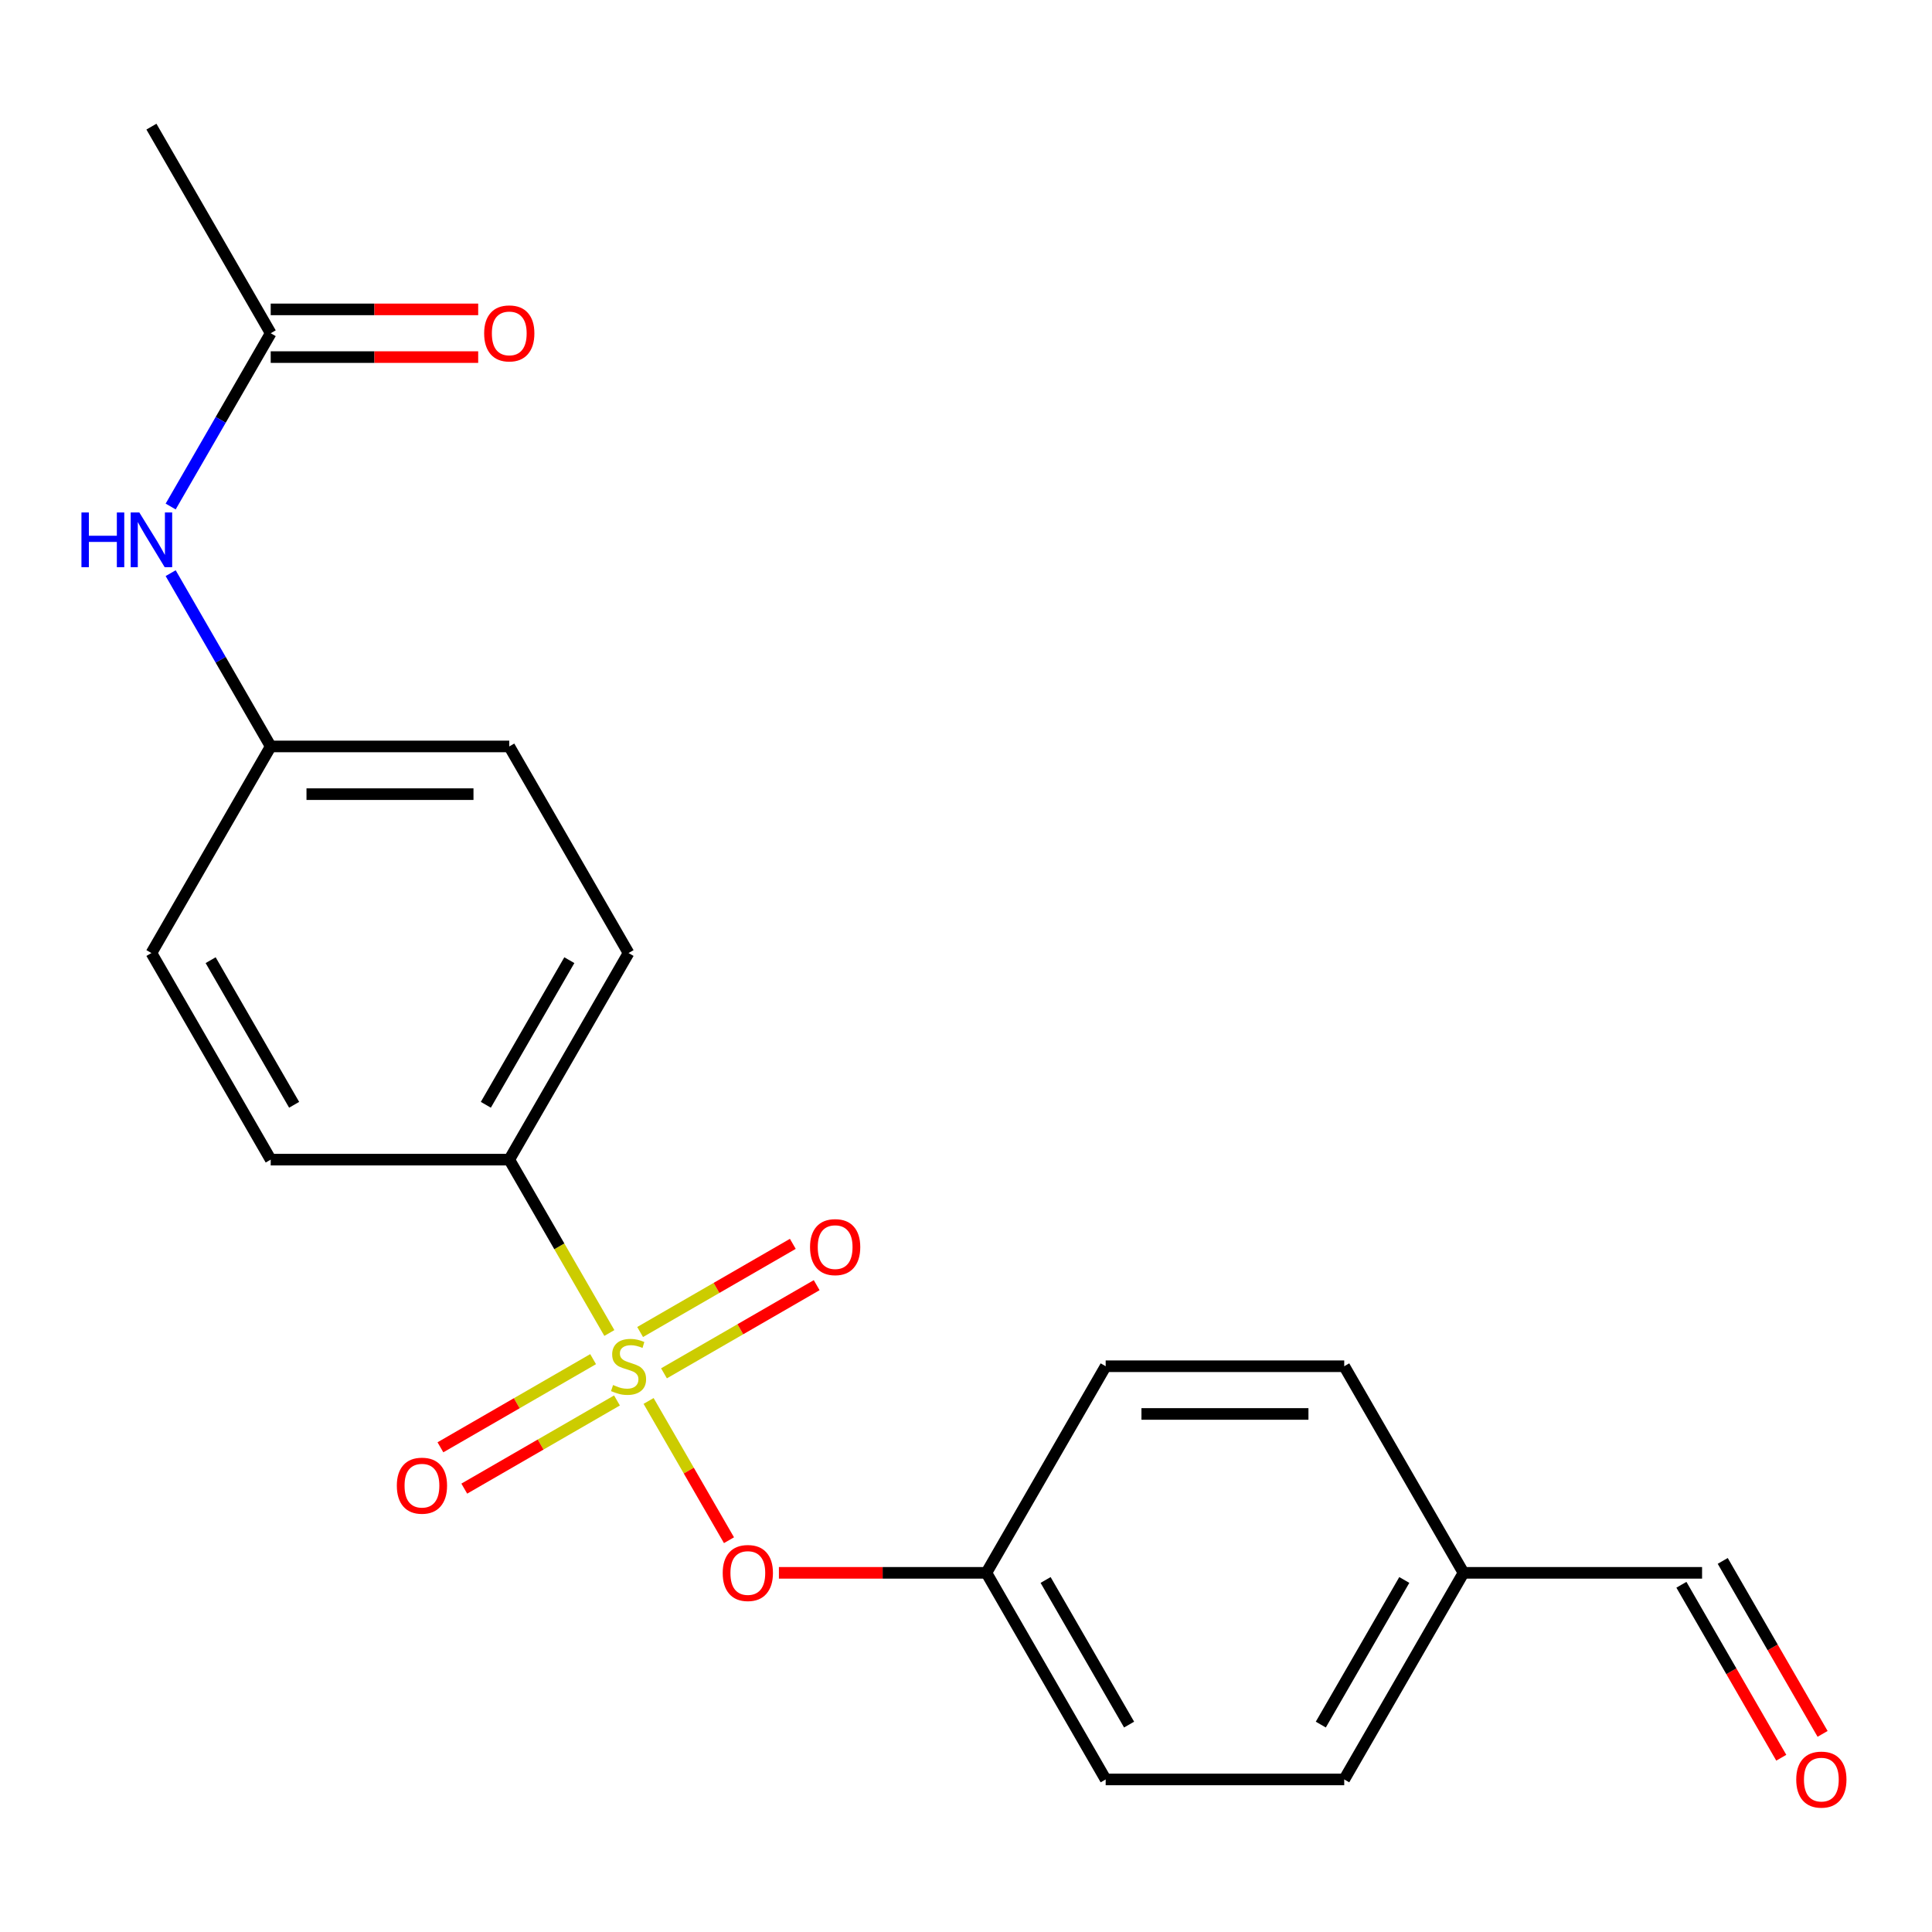 <?xml version='1.0' encoding='iso-8859-1'?>
<svg version='1.1' baseProfile='full'
              xmlns='http://www.w3.org/2000/svg'
                      xmlns:rdkit='http://www.rdkit.org/xml'
                      xmlns:xlink='http://www.w3.org/1999/xlink'
                  xml:space='preserve'
width='1000px' height='1000px' viewBox='0 0 1000 1000'>
<!-- END OF HEADER -->
<rect style='opacity:1.0;fill:#FFFFFF;stroke:none' width='1000' height='1000' x='0' y='0'> </rect>
<path class='bond-0' d='M 335.709,725.13 L 356.516,761.17' style='fill:none;fill-rule:evenodd;stroke:#CCCC00;stroke-width:6px;stroke-linecap:butt;stroke-linejoin:miter;stroke-opacity:1' />
<path class='bond-0' d='M 356.516,761.17 L 377.324,797.21' style='fill:none;fill-rule:evenodd;stroke:#FF0000;stroke-width:6px;stroke-linecap:butt;stroke-linejoin:miter;stroke-opacity:1' />
<path class='bond-1' d='M 315.401,689.956 L 289.498,645.092' style='fill:none;fill-rule:evenodd;stroke:#CCCC00;stroke-width:6px;stroke-linecap:butt;stroke-linejoin:miter;stroke-opacity:1' />
<path class='bond-1' d='M 289.498,645.092 L 263.596,600.227' style='fill:none;fill-rule:evenodd;stroke:#000000;stroke-width:6px;stroke-linecap:butt;stroke-linejoin:miter;stroke-opacity:1' />
<path class='bond-2' d='M 306.994,703.494 L 267.478,726.309' style='fill:none;fill-rule:evenodd;stroke:#CCCC00;stroke-width:6px;stroke-linecap:butt;stroke-linejoin:miter;stroke-opacity:1' />
<path class='bond-2' d='M 267.478,726.309 L 227.962,749.124' style='fill:none;fill-rule:evenodd;stroke:#FF0000;stroke-width:6px;stroke-linecap:butt;stroke-linejoin:miter;stroke-opacity:1' />
<path class='bond-2' d='M 319.342,724.881 L 279.826,747.696' style='fill:none;fill-rule:evenodd;stroke:#CCCC00;stroke-width:6px;stroke-linecap:butt;stroke-linejoin:miter;stroke-opacity:1' />
<path class='bond-2' d='M 279.826,747.696 L 240.309,770.511' style='fill:none;fill-rule:evenodd;stroke:#FF0000;stroke-width:6px;stroke-linecap:butt;stroke-linejoin:miter;stroke-opacity:1' />
<path class='bond-3' d='M 343.676,710.832 L 383.193,688.017' style='fill:none;fill-rule:evenodd;stroke:#CCCC00;stroke-width:6px;stroke-linecap:butt;stroke-linejoin:miter;stroke-opacity:1' />
<path class='bond-3' d='M 383.193,688.017 L 422.709,665.202' style='fill:none;fill-rule:evenodd;stroke:#FF0000;stroke-width:6px;stroke-linecap:butt;stroke-linejoin:miter;stroke-opacity:1' />
<path class='bond-3' d='M 331.328,689.445 L 370.845,666.63' style='fill:none;fill-rule:evenodd;stroke:#CCCC00;stroke-width:6px;stroke-linecap:butt;stroke-linejoin:miter;stroke-opacity:1' />
<path class='bond-3' d='M 370.845,666.63 L 410.361,643.815' style='fill:none;fill-rule:evenodd;stroke:#FF0000;stroke-width:6px;stroke-linecap:butt;stroke-linejoin:miter;stroke-opacity:1' />
<path class='bond-10' d='M 403.162,814.099 L 456.858,814.099' style='fill:none;fill-rule:evenodd;stroke:#FF0000;stroke-width:6px;stroke-linecap:butt;stroke-linejoin:miter;stroke-opacity:1' />
<path class='bond-10' d='M 456.858,814.099 L 510.553,814.099' style='fill:none;fill-rule:evenodd;stroke:#000000;stroke-width:6px;stroke-linecap:butt;stroke-linejoin:miter;stroke-opacity:1' />
<path class='bond-7' d='M 263.596,600.227 L 325.335,493.292' style='fill:none;fill-rule:evenodd;stroke:#000000;stroke-width:6px;stroke-linecap:butt;stroke-linejoin:miter;stroke-opacity:1' />
<path class='bond-7' d='M 251.47,571.839 L 294.687,496.984' style='fill:none;fill-rule:evenodd;stroke:#000000;stroke-width:6px;stroke-linecap:butt;stroke-linejoin:miter;stroke-opacity:1' />
<path class='bond-8' d='M 263.596,600.227 L 140.117,600.227' style='fill:none;fill-rule:evenodd;stroke:#000000;stroke-width:6px;stroke-linecap:butt;stroke-linejoin:miter;stroke-opacity:1' />
<path class='bond-4' d='M 140.117,172.485 L 114.227,217.329' style='fill:none;fill-rule:evenodd;stroke:#000000;stroke-width:6px;stroke-linecap:butt;stroke-linejoin:miter;stroke-opacity:1' />
<path class='bond-4' d='M 114.227,217.329 L 88.336,262.173' style='fill:none;fill-rule:evenodd;stroke:#0000FF;stroke-width:6px;stroke-linecap:butt;stroke-linejoin:miter;stroke-opacity:1' />
<path class='bond-6' d='M 140.117,184.833 L 193.813,184.833' style='fill:none;fill-rule:evenodd;stroke:#000000;stroke-width:6px;stroke-linecap:butt;stroke-linejoin:miter;stroke-opacity:1' />
<path class='bond-6' d='M 193.813,184.833 L 247.509,184.833' style='fill:none;fill-rule:evenodd;stroke:#FF0000;stroke-width:6px;stroke-linecap:butt;stroke-linejoin:miter;stroke-opacity:1' />
<path class='bond-6' d='M 140.117,160.137 L 193.813,160.137' style='fill:none;fill-rule:evenodd;stroke:#000000;stroke-width:6px;stroke-linecap:butt;stroke-linejoin:miter;stroke-opacity:1' />
<path class='bond-6' d='M 193.813,160.137 L 247.509,160.137' style='fill:none;fill-rule:evenodd;stroke:#FF0000;stroke-width:6px;stroke-linecap:butt;stroke-linejoin:miter;stroke-opacity:1' />
<path class='bond-20' d='M 140.117,172.485 L 78.378,65.549' style='fill:none;fill-rule:evenodd;stroke:#000000;stroke-width:6px;stroke-linecap:butt;stroke-linejoin:miter;stroke-opacity:1' />
<path class='bond-5' d='M 88.336,296.667 L 114.227,341.512' style='fill:none;fill-rule:evenodd;stroke:#0000FF;stroke-width:6px;stroke-linecap:butt;stroke-linejoin:miter;stroke-opacity:1' />
<path class='bond-5' d='M 114.227,341.512 L 140.117,386.356' style='fill:none;fill-rule:evenodd;stroke:#000000;stroke-width:6px;stroke-linecap:butt;stroke-linejoin:miter;stroke-opacity:1' />
<path class='bond-15' d='M 325.335,493.292 L 263.596,386.356' style='fill:none;fill-rule:evenodd;stroke:#000000;stroke-width:6px;stroke-linecap:butt;stroke-linejoin:miter;stroke-opacity:1' />
<path class='bond-14' d='M 140.117,600.227 L 78.378,493.292' style='fill:none;fill-rule:evenodd;stroke:#000000;stroke-width:6px;stroke-linecap:butt;stroke-linejoin:miter;stroke-opacity:1' />
<path class='bond-14' d='M 152.244,571.839 L 109.026,496.984' style='fill:none;fill-rule:evenodd;stroke:#000000;stroke-width:6px;stroke-linecap:butt;stroke-linejoin:miter;stroke-opacity:1' />
<path class='bond-9' d='M 943.372,897.453 L 917.528,852.689' style='fill:none;fill-rule:evenodd;stroke:#FF0000;stroke-width:6px;stroke-linecap:butt;stroke-linejoin:miter;stroke-opacity:1' />
<path class='bond-9' d='M 917.528,852.689 L 891.683,807.925' style='fill:none;fill-rule:evenodd;stroke:#000000;stroke-width:6px;stroke-linecap:butt;stroke-linejoin:miter;stroke-opacity:1' />
<path class='bond-9' d='M 921.985,909.801 L 896.14,865.037' style='fill:none;fill-rule:evenodd;stroke:#FF0000;stroke-width:6px;stroke-linecap:butt;stroke-linejoin:miter;stroke-opacity:1' />
<path class='bond-9' d='M 896.14,865.037 L 870.296,820.273' style='fill:none;fill-rule:evenodd;stroke:#000000;stroke-width:6px;stroke-linecap:butt;stroke-linejoin:miter;stroke-opacity:1' />
<path class='bond-16' d='M 510.553,814.099 L 572.293,707.163' style='fill:none;fill-rule:evenodd;stroke:#000000;stroke-width:6px;stroke-linecap:butt;stroke-linejoin:miter;stroke-opacity:1' />
<path class='bond-17' d='M 510.553,814.099 L 572.293,921.034' style='fill:none;fill-rule:evenodd;stroke:#000000;stroke-width:6px;stroke-linecap:butt;stroke-linejoin:miter;stroke-opacity:1' />
<path class='bond-17' d='M 541.201,817.791 L 584.419,892.646' style='fill:none;fill-rule:evenodd;stroke:#000000;stroke-width:6px;stroke-linecap:butt;stroke-linejoin:miter;stroke-opacity:1' />
<path class='bond-11' d='M 140.117,386.356 L 78.378,493.292' style='fill:none;fill-rule:evenodd;stroke:#000000;stroke-width:6px;stroke-linecap:butt;stroke-linejoin:miter;stroke-opacity:1' />
<path class='bond-21' d='M 140.117,386.356 L 263.596,386.356' style='fill:none;fill-rule:evenodd;stroke:#000000;stroke-width:6px;stroke-linecap:butt;stroke-linejoin:miter;stroke-opacity:1' />
<path class='bond-21' d='M 158.639,411.052 L 245.074,411.052' style='fill:none;fill-rule:evenodd;stroke:#000000;stroke-width:6px;stroke-linecap:butt;stroke-linejoin:miter;stroke-opacity:1' />
<path class='bond-12' d='M 880.989,814.099 L 757.511,814.099' style='fill:none;fill-rule:evenodd;stroke:#000000;stroke-width:6px;stroke-linecap:butt;stroke-linejoin:miter;stroke-opacity:1' />
<path class='bond-13' d='M 757.511,814.099 L 695.771,921.034' style='fill:none;fill-rule:evenodd;stroke:#000000;stroke-width:6px;stroke-linecap:butt;stroke-linejoin:miter;stroke-opacity:1' />
<path class='bond-13' d='M 726.863,817.791 L 683.645,892.646' style='fill:none;fill-rule:evenodd;stroke:#000000;stroke-width:6px;stroke-linecap:butt;stroke-linejoin:miter;stroke-opacity:1' />
<path class='bond-22' d='M 757.511,814.099 L 695.771,707.163' style='fill:none;fill-rule:evenodd;stroke:#000000;stroke-width:6px;stroke-linecap:butt;stroke-linejoin:miter;stroke-opacity:1' />
<path class='bond-18' d='M 572.293,707.163 L 695.771,707.163' style='fill:none;fill-rule:evenodd;stroke:#000000;stroke-width:6px;stroke-linecap:butt;stroke-linejoin:miter;stroke-opacity:1' />
<path class='bond-18' d='M 590.814,731.859 L 677.25,731.859' style='fill:none;fill-rule:evenodd;stroke:#000000;stroke-width:6px;stroke-linecap:butt;stroke-linejoin:miter;stroke-opacity:1' />
<path class='bond-19' d='M 572.293,921.034 L 695.771,921.034' style='fill:none;fill-rule:evenodd;stroke:#000000;stroke-width:6px;stroke-linecap:butt;stroke-linejoin:miter;stroke-opacity:1' />
<path  class='atom-0' d='M 317.335 716.883
Q 317.655 717.003, 318.975 717.563
Q 320.295 718.123, 321.735 718.483
Q 323.215 718.803, 324.655 718.803
Q 327.335 718.803, 328.895 717.523
Q 330.455 716.203, 330.455 713.923
Q 330.455 712.363, 329.655 711.403
Q 328.895 710.443, 327.695 709.923
Q 326.495 709.403, 324.495 708.803
Q 321.975 708.043, 320.455 707.323
Q 318.975 706.603, 317.895 705.083
Q 316.855 703.563, 316.855 701.003
Q 316.855 697.443, 319.255 695.243
Q 321.695 693.043, 326.495 693.043
Q 329.775 693.043, 333.495 694.603
L 332.575 697.683
Q 329.175 696.283, 326.615 696.283
Q 323.855 696.283, 322.335 697.443
Q 320.815 698.563, 320.855 700.523
Q 320.855 702.043, 321.615 702.963
Q 322.415 703.883, 323.535 704.403
Q 324.695 704.923, 326.615 705.523
Q 329.175 706.323, 330.695 707.123
Q 332.215 707.923, 333.295 709.563
Q 334.415 711.163, 334.415 713.923
Q 334.415 717.843, 331.775 719.963
Q 329.175 722.043, 324.815 722.043
Q 322.295 722.043, 320.375 721.483
Q 318.495 720.963, 316.255 720.043
L 317.335 716.883
' fill='#CCCC00'/>
<path  class='atom-1' d='M 374.075 814.179
Q 374.075 807.379, 377.435 803.579
Q 380.795 799.779, 387.075 799.779
Q 393.355 799.779, 396.715 803.579
Q 400.075 807.379, 400.075 814.179
Q 400.075 821.059, 396.675 824.979
Q 393.275 828.859, 387.075 828.859
Q 380.835 828.859, 377.435 824.979
Q 374.075 821.099, 374.075 814.179
M 387.075 825.659
Q 391.395 825.659, 393.715 822.779
Q 396.075 819.859, 396.075 814.179
Q 396.075 808.619, 393.715 805.819
Q 391.395 802.979, 387.075 802.979
Q 382.755 802.979, 380.395 805.779
Q 378.075 808.579, 378.075 814.179
Q 378.075 819.899, 380.395 822.779
Q 382.755 825.659, 387.075 825.659
' fill='#FF0000'/>
<path  class='atom-3' d='M 205.4 768.982
Q 205.4 762.182, 208.76 758.382
Q 212.12 754.582, 218.4 754.582
Q 224.68 754.582, 228.04 758.382
Q 231.4 762.182, 231.4 768.982
Q 231.4 775.862, 228 779.782
Q 224.6 783.662, 218.4 783.662
Q 212.16 783.662, 208.76 779.782
Q 205.4 775.902, 205.4 768.982
M 218.4 780.462
Q 222.72 780.462, 225.04 777.582
Q 227.4 774.662, 227.4 768.982
Q 227.4 763.422, 225.04 760.622
Q 222.72 757.782, 218.4 757.782
Q 214.08 757.782, 211.72 760.582
Q 209.4 763.382, 209.4 768.982
Q 209.4 774.702, 211.72 777.582
Q 214.08 780.462, 218.4 780.462
' fill='#FF0000'/>
<path  class='atom-4' d='M 419.271 645.504
Q 419.271 638.704, 422.631 634.904
Q 425.991 631.104, 432.271 631.104
Q 438.551 631.104, 441.911 634.904
Q 445.271 638.704, 445.271 645.504
Q 445.271 652.384, 441.871 656.304
Q 438.471 660.184, 432.271 660.184
Q 426.031 660.184, 422.631 656.304
Q 419.271 652.424, 419.271 645.504
M 432.271 656.984
Q 436.591 656.984, 438.911 654.104
Q 441.271 651.184, 441.271 645.504
Q 441.271 639.944, 438.911 637.144
Q 436.591 634.304, 432.271 634.304
Q 427.951 634.304, 425.591 637.104
Q 423.271 639.904, 423.271 645.504
Q 423.271 651.224, 425.591 654.104
Q 427.951 656.984, 432.271 656.984
' fill='#FF0000'/>
<path  class='atom-6' d='M 42.158 265.26
L 45.998 265.26
L 45.998 277.3
L 60.478 277.3
L 60.478 265.26
L 64.318 265.26
L 64.318 293.58
L 60.478 293.58
L 60.478 280.5
L 45.998 280.5
L 45.998 293.58
L 42.158 293.58
L 42.158 265.26
' fill='#0000FF'/>
<path  class='atom-6' d='M 72.118 265.26
L 81.398 280.26
Q 82.318 281.74, 83.798 284.42
Q 85.278 287.1, 85.358 287.26
L 85.358 265.26
L 89.118 265.26
L 89.118 293.58
L 85.238 293.58
L 75.278 277.18
Q 74.118 275.26, 72.878 273.06
Q 71.678 270.86, 71.318 270.18
L 71.318 293.58
L 67.638 293.58
L 67.638 265.26
L 72.118 265.26
' fill='#0000FF'/>
<path  class='atom-7' d='M 250.596 172.565
Q 250.596 165.765, 253.956 161.965
Q 257.316 158.165, 263.596 158.165
Q 269.876 158.165, 273.236 161.965
Q 276.596 165.765, 276.596 172.565
Q 276.596 179.445, 273.196 183.365
Q 269.796 187.245, 263.596 187.245
Q 257.356 187.245, 253.956 183.365
Q 250.596 179.485, 250.596 172.565
M 263.596 184.045
Q 267.916 184.045, 270.236 181.165
Q 272.596 178.245, 272.596 172.565
Q 272.596 167.005, 270.236 164.205
Q 267.916 161.365, 263.596 161.365
Q 259.276 161.365, 256.916 164.165
Q 254.596 166.965, 254.596 172.565
Q 254.596 178.285, 256.916 181.165
Q 259.276 184.045, 263.596 184.045
' fill='#FF0000'/>
<path  class='atom-10' d='M 929.729 921.114
Q 929.729 914.314, 933.089 910.514
Q 936.449 906.714, 942.729 906.714
Q 949.009 906.714, 952.369 910.514
Q 955.729 914.314, 955.729 921.114
Q 955.729 927.994, 952.329 931.914
Q 948.929 935.794, 942.729 935.794
Q 936.489 935.794, 933.089 931.914
Q 929.729 928.034, 929.729 921.114
M 942.729 932.594
Q 947.049 932.594, 949.369 929.714
Q 951.729 926.794, 951.729 921.114
Q 951.729 915.554, 949.369 912.754
Q 947.049 909.914, 942.729 909.914
Q 938.409 909.914, 936.049 912.714
Q 933.729 915.514, 933.729 921.114
Q 933.729 926.834, 936.049 929.714
Q 938.409 932.594, 942.729 932.594
' fill='#FF0000'/>
</svg>
